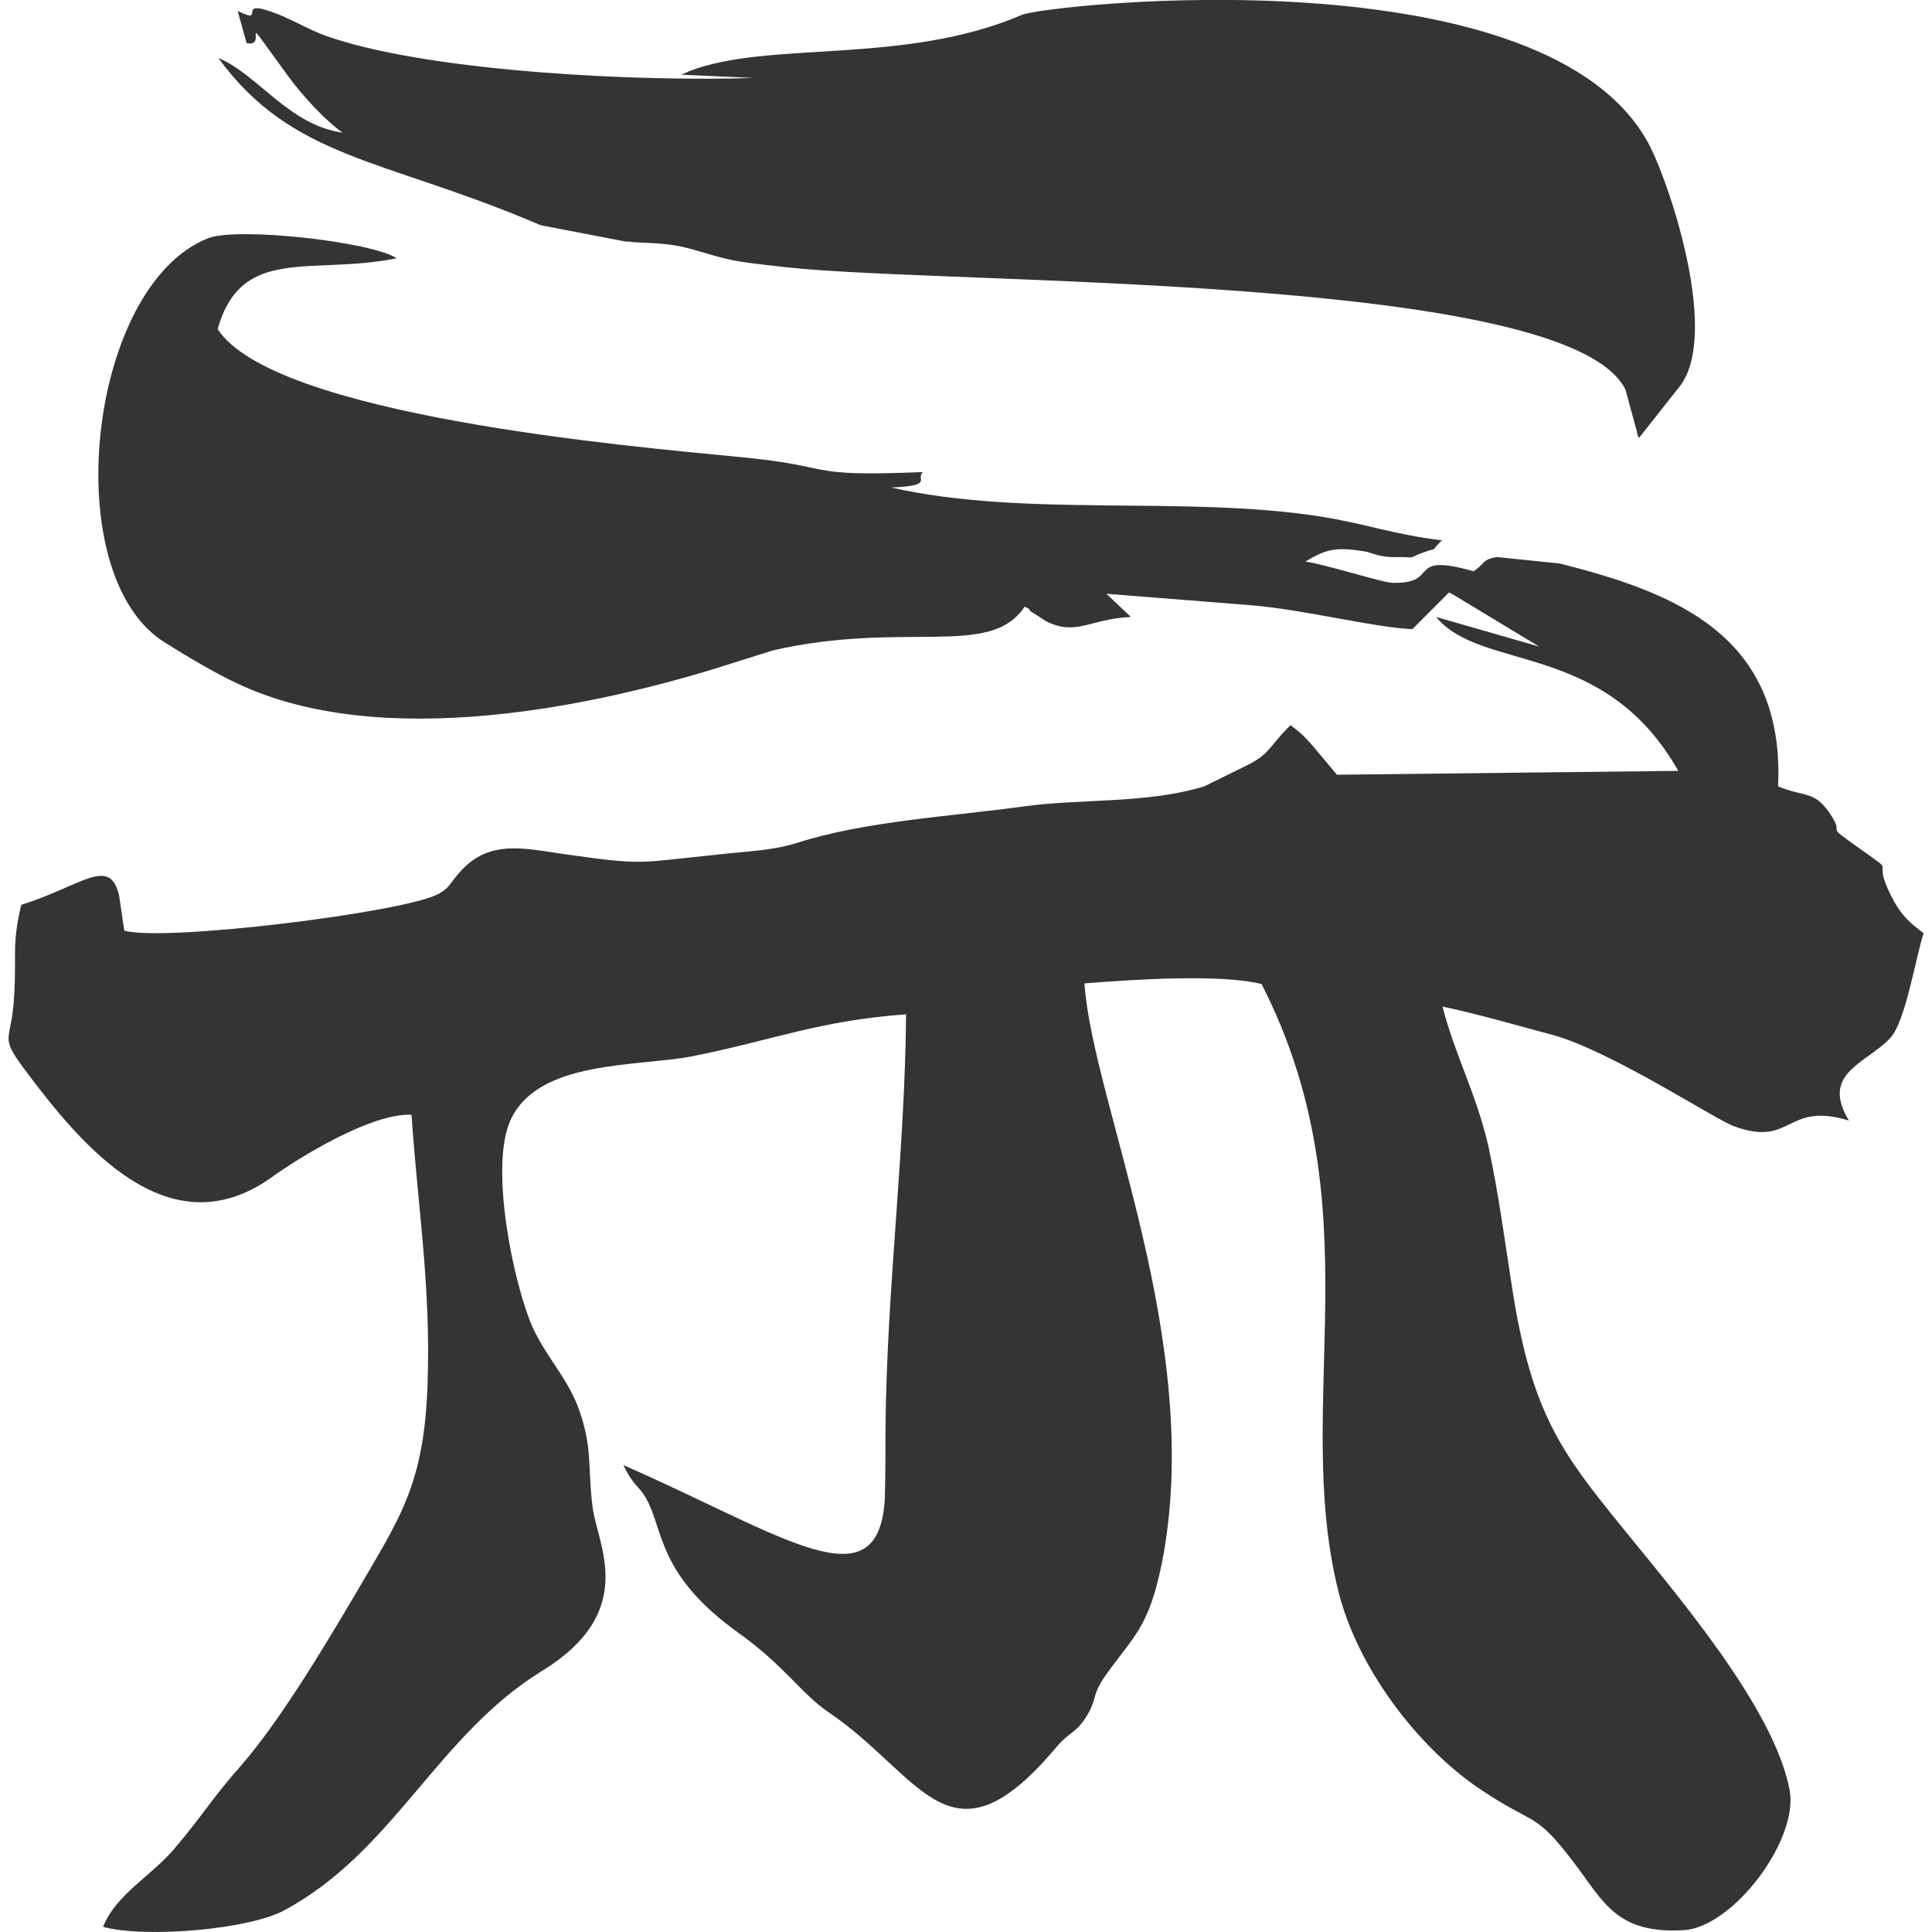 <?xml version="1.0" encoding="UTF-8"?>
<!DOCTYPE svg PUBLIC "-//W3C//DTD SVG 1.1//EN" "http://www.w3.org/Graphics/SVG/1.1/DTD/svg11.dtd">
<!-- Creator: CorelDRAW -->
<svg xmlns="http://www.w3.org/2000/svg" xml:space="preserve" width="30px" height="30px" version="1.1" style="shape-rendering:geometricPrecision; text-rendering:geometricPrecision; image-rendering:optimizeQuality; fill-rule:evenodd; clip-rule:evenodd"
viewBox="0 0 30 30"
 xmlns:xlink="http://www.w3.org/1999/xlink"
 xmlns:xodm="http://www.corel.com/coreldraw/odm/2003">
 <defs>
  <style type="text/css">
   <![CDATA[
    .fil0 {fill:#343434}
   ]]>
  </style>
 </defs>
 <g id="Слой_x0020_1">
  <path class="fil0" d="M15.91 9.42c0.03,0.02 0.07,0.02 0.09,0.07l0.25 0.16c0.47,0.23 0.67,-0.04 1.31,-0.07l-0.38 -0.36 2.27 0.18c0.81,0.07 1.87,0.34 2.48,0.37l0.57 -0.57c0.01,0 0.05,0.03 0.06,0.03l1.34 0.81 -1.6 -0.46c0.71,0.86 2.61,0.36 3.76,2.39l-5.3 0.06 -0.36 -0.43c-0.16,-0.18 -0.19,-0.21 -0.36,-0.34 -0.36,0.35 -0.3,0.45 -0.75,0.66l-0.59 0.29c-0.87,0.27 -1.9,0.19 -2.79,0.31 -1.16,0.16 -2.48,0.23 -3.54,0.57 -0.38,0.12 -0.79,0.13 -1.23,0.18 -1.28,0.13 -1.12,0.17 -2.4,-0.01 -0.61,-0.09 -1.14,-0.22 -1.58,0.26 -0.2,0.22 -0.16,0.25 -0.35,0.36 -0.53,0.29 -4.28,0.75 -4.88,0.57l-0.08 -0.54c-0.14,-0.63 -0.59,-0.15 -1.52,0.14 -0.15,0.64 -0.07,0.75 -0.11,1.41 -0.04,0.74 -0.24,0.6 0.15,1.13 0.88,1.18 2.24,2.84 3.85,1.69 0.4,-0.29 1.54,-1 2.17,-0.97 0.1,1.46 0.3,2.65 0.25,4.16 -0.05,1.6 -0.44,2.11 -1.12,3.28 -0.53,0.9 -1.19,1.99 -1.78,2.67 -0.43,0.48 -0.57,0.74 -1.01,1.26 -0.37,0.45 -0.92,0.72 -1.13,1.24 0.66,0.18 2.28,0.04 2.82,-0.26 1.69,-0.91 2.37,-2.71 3.99,-3.71 1.52,-0.93 0.86,-1.97 0.79,-2.56 -0.08,-0.66 0.01,-0.91 -0.23,-1.56 -0.19,-0.47 -0.48,-0.75 -0.7,-1.22 -0.29,-0.66 -0.67,-2.46 -0.35,-3.2 0.42,-0.96 1.97,-0.84 2.84,-1.01 1.25,-0.25 1.95,-0.55 3.31,-0.65 -0.02,2.2 -0.3,4.24 -0.32,6.44 0,0.35 0,0.71 -0.01,1.07 -0.09,1.69 -1.57,0.58 -4.06,-0.51 0.17,0.35 0.24,0.31 0.36,0.53 0.27,0.49 0.17,1.17 1.42,2.07 0.73,0.52 0.98,0.95 1.41,1.24 1.46,0.99 1.88,2.52 3.55,0.52 0.19,-0.22 0.3,-0.2 0.47,-0.49 0.15,-0.26 0.06,-0.28 0.26,-0.58 0.45,-0.64 0.68,-0.74 0.89,-1.76 0.68,-3.42 -1.08,-7.17 -1.2,-9.01 0.75,-0.06 2.11,-0.15 2.75,0.01 1.77,3.47 0.47,6.51 1.19,9.42 0.29,1.18 1.22,2.42 2.2,3.08 0.86,0.58 0.85,0.33 1.48,1.17 0.44,0.58 0.65,1.09 1.7,1.02 0.76,-0.06 1.77,-1.4 1.63,-2.17 -0.24,-1.29 -1.79,-3.08 -2.63,-4.12 -0.9,-1.11 -1.37,-1.73 -1.67,-3.62 -0.12,-0.76 -0.22,-1.54 -0.38,-2.27 -0.19,-0.82 -0.52,-1.41 -0.71,-2.16 0.61,0.13 1.14,0.29 1.71,0.44 0.91,0.25 2.55,1.33 2.82,1.42 0.91,0.33 0.79,-0.39 1.78,-0.09 -0.45,-0.74 0.28,-0.89 0.64,-1.28 0.24,-0.25 0.4,-1.27 0.52,-1.63 -0.21,-0.16 -0.34,-0.26 -0.5,-0.57 -0.33,-0.65 0.12,-0.31 -0.46,-0.72 -0.66,-0.47 -0.21,-0.16 -0.51,-0.59 -0.24,-0.34 -0.39,-0.23 -0.79,-0.4 0.11,-2.35 -1.61,-3.01 -3.39,-3.46l-0.97 -0.1c-0.24,0.03 -0.2,0.12 -0.37,0.22 -1.07,-0.3 -0.49,0.2 -1.26,0.18 -0.18,-0.01 -1.01,-0.28 -1.35,-0.33 0.32,-0.19 0.46,-0.23 0.91,-0.16 0.14,0.02 0.21,0.1 0.54,0.09 0.3,0 0.12,0.03 0.35,-0.06 0.33,-0.12 0.1,0.01 0.32,-0.2 -0.75,-0.09 -1.19,-0.26 -1.89,-0.37 -2.11,-0.33 -4.59,0.02 -6.66,-0.45 0.68,-0.03 0.37,-0.13 0.49,-0.24 -1.93,0.08 -1.27,-0.09 -2.91,-0.24 -1.65,-0.16 -7.17,-0.64 -8.04,-1.98 0.37,-1.31 1.45,-0.83 2.78,-1.1 -0.4,-0.26 -2.48,-0.49 -2.93,-0.31 -1.87,0.74 -2.35,5.22 -0.68,6.27 0.3,0.19 0.78,0.48 1.15,0.65 2.22,1.04 5.51,0.38 7.76,-0.35l0.54 -0.17c2.05,-0.47 3.38,0.13 3.91,-0.68zm-12.22 -9.25l0.14 0.5c0.37,0.08 -0.21,-0.66 0.65,0.52 0.21,0.29 0.58,0.69 0.84,0.87 -0.84,-0.12 -1.31,-0.9 -1.93,-1.16 1.14,1.56 2.54,1.56 4.87,2.54 0.03,0.01 0.11,0.05 0.15,0.06l1.3 0.25c0.04,0 0.07,0 0.11,0.01 0.32,0.02 0.55,0.01 0.89,0.1 0.69,0.2 0.61,0.19 1.5,0.29 2.53,0.28 12.14,0.09 13.03,1.9l0.18 0.66c0,0.02 0.01,0.06 0.03,0.09l0.64 -0.81c0.6,-0.8 -0.13,-3.03 -0.46,-3.7 -1.55,-3.08 -9.38,-2.22 -9.76,-2.06 -1.84,0.79 -3.93,0.39 -5.18,0.88 -0.03,0.02 -0.07,0.03 -0.11,0.05l1.12 0.05c-1.74,0.06 -4.91,-0.09 -6.51,-0.61 -0.33,-0.1 -0.56,-0.25 -0.85,-0.37 -0.75,-0.3 -0.16,0.18 -0.65,-0.06z"/>
 </g>
</svg>
